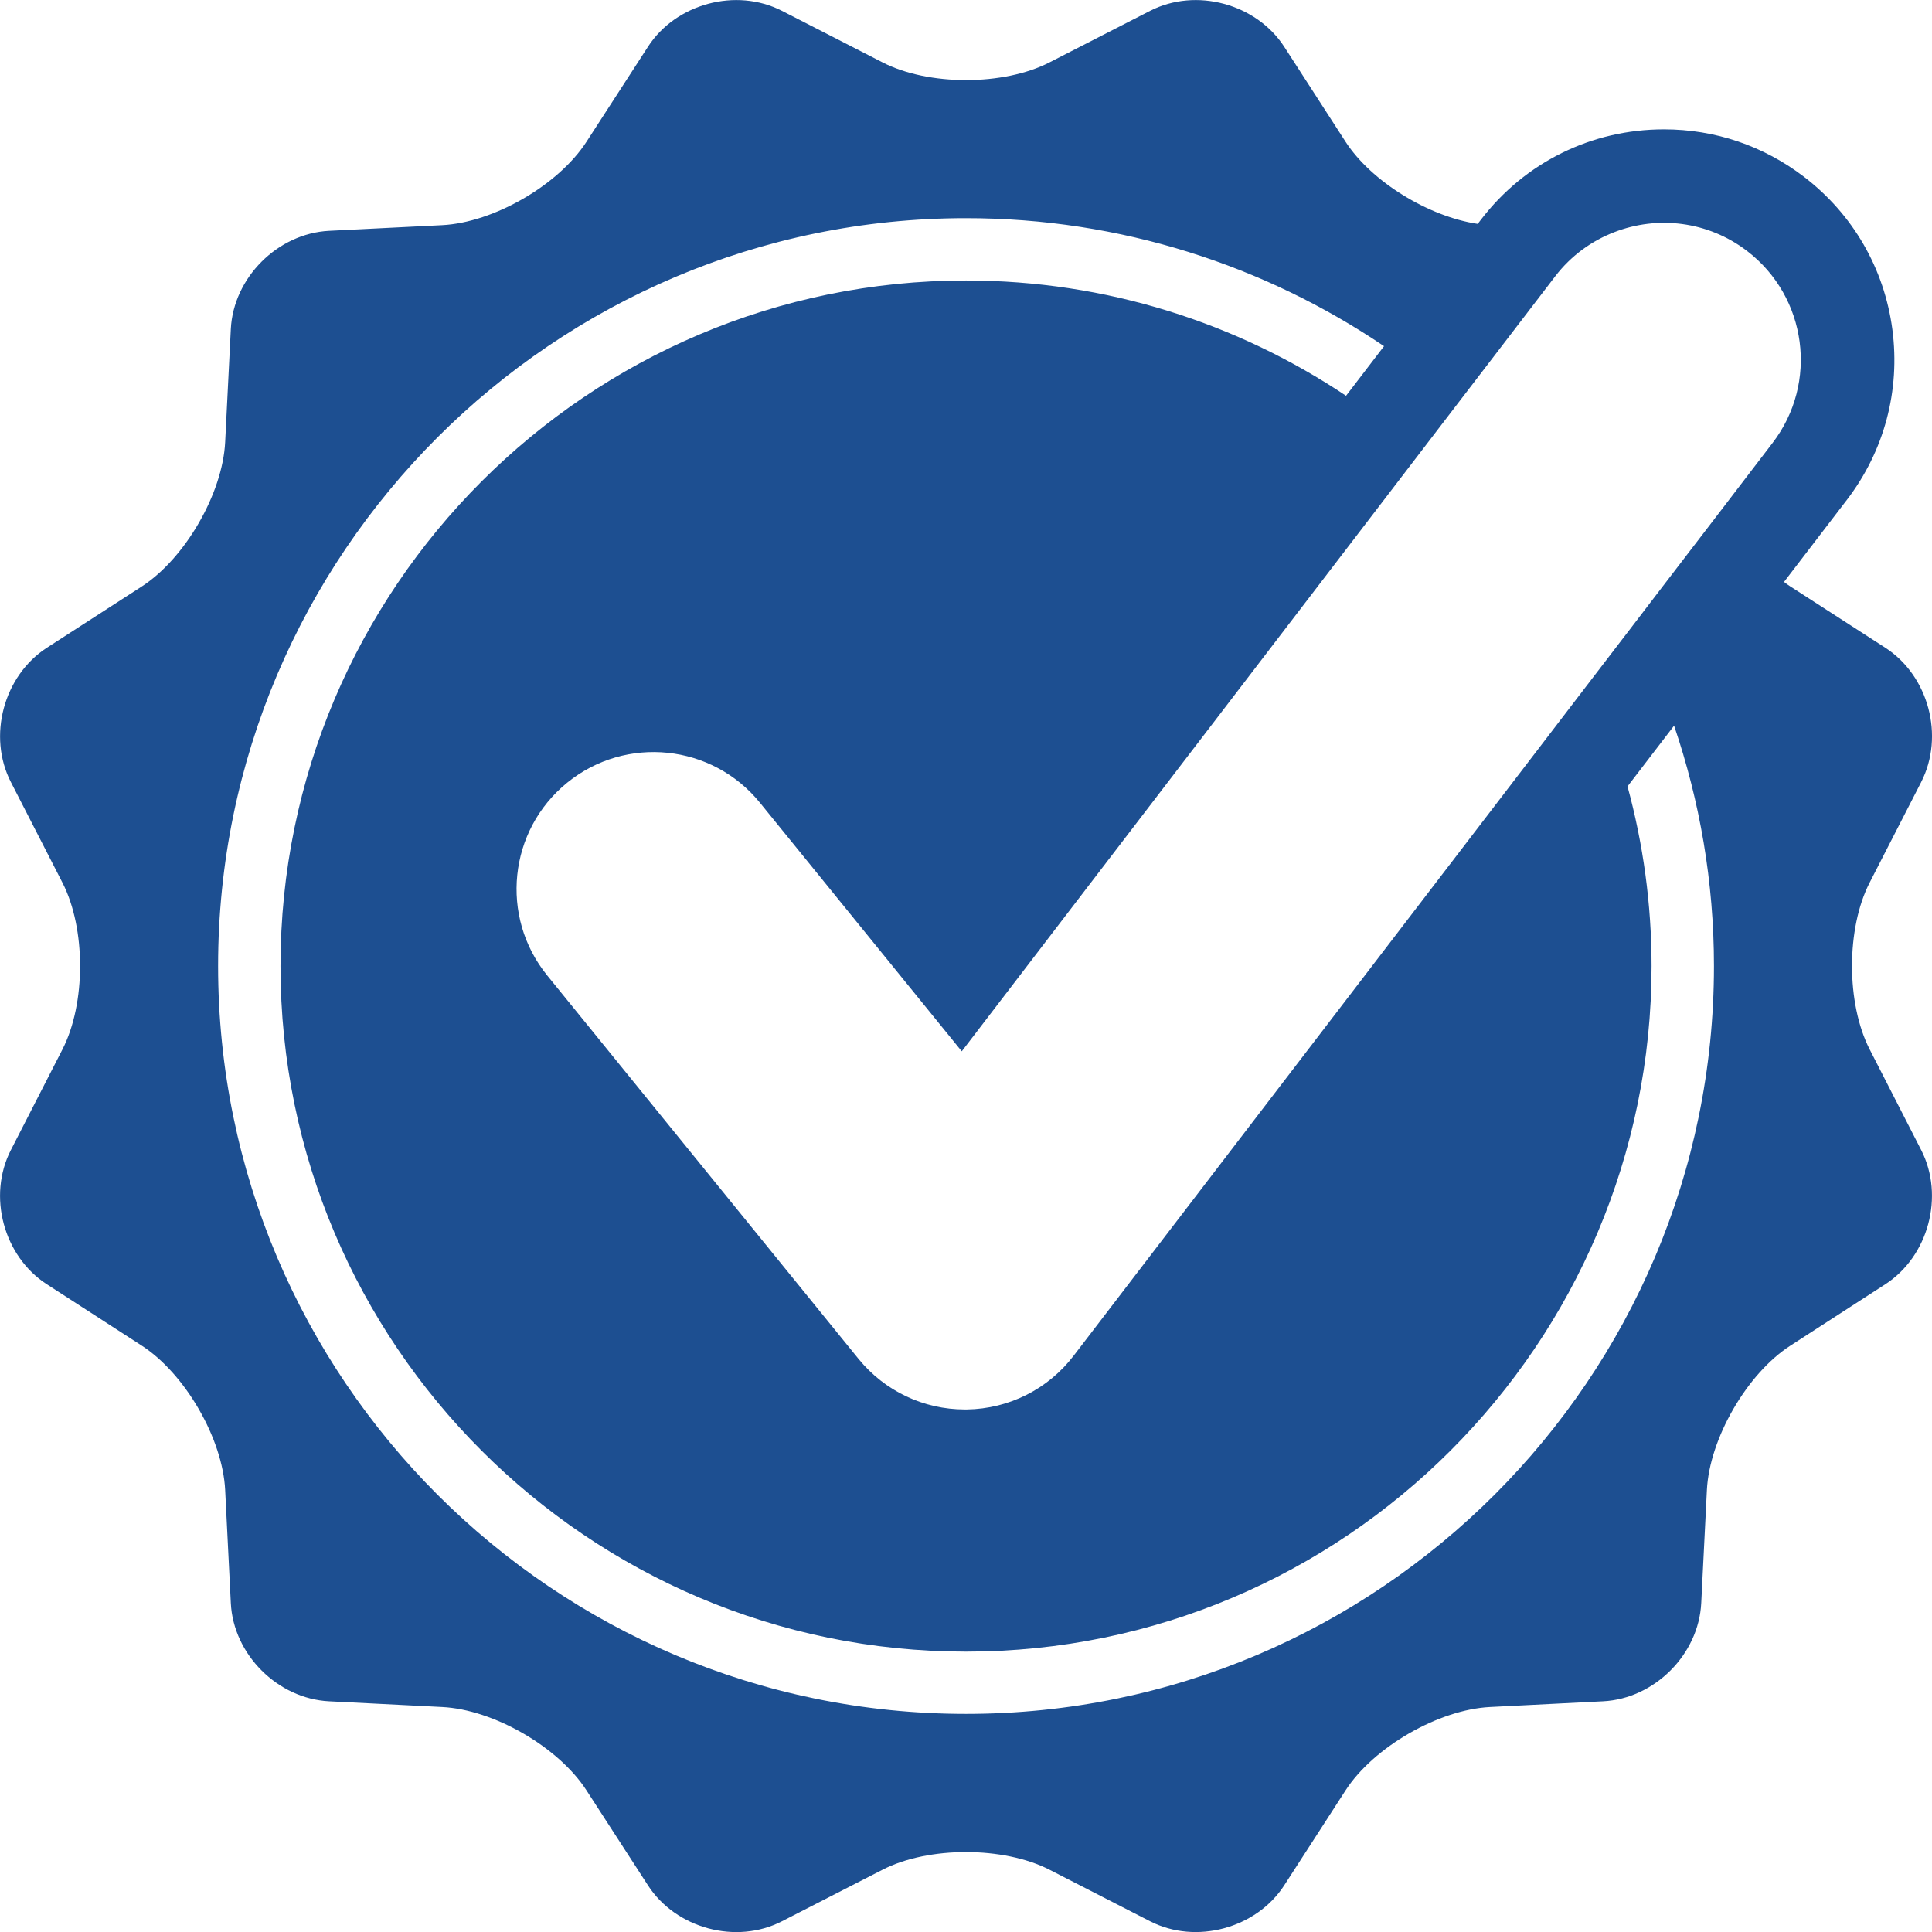 <svg xmlns="http://www.w3.org/2000/svg" id="Calque_2" data-name="Calque 2" viewBox="0 0 317.39 317.39"><defs><style>      .cls-1 {        fill: #1d4f91;        stroke-width: 0px;      }    </style></defs><path class="cls-1" d="M315.62,128.46c3.86-7.54,1.21-17.45-5.9-22.05l-15.62-10.08c-.34-.23-.69-.46-1.02-.73l10.31-13.46c6.16-8.03,8.81-17.98,7.49-28.02-1.33-10.02-6.48-18.92-14.51-25.07-6.67-5.1-14.62-7.8-23.01-7.8-11.89,0-22.86,5.42-30.07,14.84l-.53.69c-8.06-1.19-17.45-6.93-21.7-13.48l-10.08-15.61c-4.6-7.1-14.51-9.77-22.04-5.91l-16.55,8.48c-7.53,3.86-19.85,3.86-27.38,0l-16.55-8.48c-7.53-3.86-17.44-1.19-22.02,5.91l-10.1,15.61c-4.59,7.1-15.25,13.27-23.71,13.69l-18.58.93c-8.44.44-15.7,7.69-16.13,16.13l-.93,18.58c-.42,8.45-6.59,19.11-13.69,23.71l-15.61,10.08c-7.1,4.6-9.77,14.52-5.91,22.05l8.48,16.54c3.86,7.53,3.86,19.85,0,27.38l-8.48,16.55c-3.86,7.53-1.21,17.44,5.91,22.04l15.61,10.09c7.1,4.6,13.27,15.25,13.69,23.71l.93,18.58c.42,8.44,7.69,15.7,16.13,16.13l18.58.94c8.45.41,19.12,6.57,23.71,13.68l10.1,15.61c4.59,7.1,14.5,9.78,22.02,5.91l16.55-8.48c7.53-3.86,19.85-3.84,27.38,0l16.55,8.48c7.53,3.86,17.44,1.19,22.04-5.91l10.08-15.61c4.6-7.1,15.27-13.25,23.71-13.68l18.58-.94c8.44-.42,15.71-7.69,16.13-16.13l.93-18.58c.42-8.45,6.59-19.11,13.69-23.7l15.62-10.1c7.1-4.6,9.75-14.51,5.9-22.04l-8.47-16.55c-3.86-7.53-3.87-19.85-.01-27.38l8.48-16.54ZM158.69,281.56c-67.75,0-122.86-55.12-122.86-122.86s55.12-122.86,122.86-122.86c25.42,0,49.06,7.77,68.68,21.03l-6.24,8.15c-17.88-11.95-39.35-18.94-62.43-18.94-62.1,0-112.62,50.52-112.62,112.62s50.52,112.63,112.62,112.63,112.62-50.53,112.62-112.63c0-10.22-1.39-20.1-3.95-29.51l7.65-9.98c4.22,12.4,6.55,25.67,6.55,39.49,0,67.75-55.12,122.86-122.86,122.86ZM283.29,83.11l-10.22,13.33-4.96,6.49-6.97,9.09-7.91,10.34-76.85,100.36c-4.2,5.49-10.63,8.73-17.55,8.83h-.32c-6.8,0-13.17-3.03-17.47-8.31l-51.15-63c-7.83-9.65-6.36-23.83,3.29-31.66,9.65-7.83,23.83-6.36,31.66,3.29l33.16,40.84,68.38-89.31,6.89-9,6.23-8.14,4.51-5.88,11.46-14.96c2.61-3.42,6.02-5.86,9.75-7.29,7.06-2.73,15.33-1.84,21.79,3.1,9.87,7.55,11.75,21.68,4.19,31.54l-7.91,10.34Z"></path></svg>